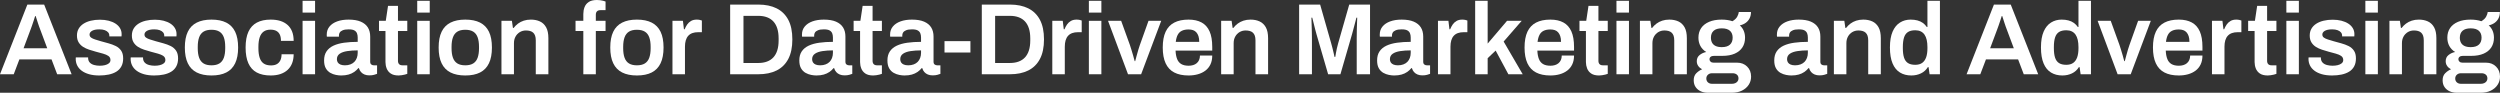 <svg width="620" height="23" viewBox="0 0 620 23" fill="none" xmlns="http://www.w3.org/2000/svg">
<rect x="0" y="0" width="620" height="23" fill="#333333" stroke="none"/>
<path d="M0 18.415L6.785 1.134H10.952L17.762 18.415H14.179L12.782 14.737H4.803L3.405 18.415H0ZM5.845 11.966H11.715L9.961 7.281C9.893 7.113 9.813 6.899 9.72 6.638C9.626 6.378 9.529 6.093 9.427 5.782C9.326 5.471 9.224 5.156 9.123 4.837C9.021 4.518 8.928 4.232 8.843 3.98H8.716C8.614 4.317 8.491 4.703 8.348 5.139C8.203 5.576 8.064 5.987 7.928 6.374C7.792 6.76 7.682 7.062 7.598 7.281L5.845 11.966Z" fill="white"/>
<path d="M24.623 18.718C23.658 18.718 22.81 18.612 22.082 18.403C21.354 18.193 20.744 17.903 20.253 17.533C19.761 17.164 19.392 16.732 19.147 16.236C18.901 15.741 18.779 15.199 18.779 14.611C18.779 14.527 18.783 14.452 18.791 14.384C18.8 14.318 18.804 14.267 18.804 14.233H21.853V14.435C21.87 14.888 22.014 15.254 22.285 15.531C22.556 15.808 22.912 16.006 23.353 16.123C23.793 16.241 24.259 16.299 24.75 16.299C25.191 16.299 25.61 16.253 26.008 16.161C26.406 16.068 26.736 15.917 26.999 15.707C27.262 15.497 27.393 15.225 27.393 14.888C27.393 14.452 27.224 14.116 26.885 13.881C26.546 13.646 26.101 13.452 25.551 13.301C25 13.15 24.411 12.991 23.785 12.823C23.226 12.671 22.667 12.504 22.108 12.319C21.549 12.134 21.044 11.899 20.596 11.614C20.146 11.328 19.783 10.958 19.503 10.505C19.224 10.052 19.084 9.489 19.084 8.817C19.084 8.162 19.227 7.591 19.516 7.104C19.803 6.617 20.202 6.21 20.71 5.882C21.218 5.555 21.819 5.307 22.514 5.139C23.209 4.971 23.962 4.887 24.776 4.887C25.572 4.887 26.296 4.971 26.948 5.139C27.6 5.307 28.168 5.546 28.651 5.857C29.134 6.168 29.506 6.546 29.769 6.991C30.031 7.436 30.163 7.927 30.163 8.465C30.163 8.582 30.159 8.7 30.15 8.817C30.142 8.935 30.137 9.002 30.137 9.019H27.114V8.842C27.114 8.523 27.016 8.25 26.821 8.024C26.626 7.797 26.347 7.617 25.983 7.482C25.618 7.348 25.165 7.28 24.623 7.28C24.217 7.28 23.861 7.314 23.556 7.381C23.251 7.449 23.001 7.541 22.806 7.658C22.612 7.776 22.463 7.91 22.362 8.061C22.26 8.213 22.209 8.381 22.209 8.565C22.209 8.884 22.336 9.136 22.59 9.321C22.844 9.506 23.188 9.665 23.619 9.8C24.052 9.934 24.522 10.077 25.03 10.228C25.64 10.396 26.266 10.568 26.91 10.744C27.554 10.921 28.151 11.143 28.702 11.412C29.252 11.681 29.697 12.059 30.036 12.546C30.375 13.033 30.544 13.679 30.544 14.485C30.544 15.258 30.396 15.917 30.099 16.463C29.803 17.009 29.388 17.445 28.854 17.773C28.321 18.1 27.694 18.34 26.974 18.491C26.254 18.642 25.47 18.718 24.623 18.718Z" fill="white"/>
<path d="M38.243 18.718C37.278 18.718 36.43 18.612 35.702 18.403C34.974 18.193 34.364 17.903 33.873 17.533C33.381 17.164 33.013 16.732 32.767 16.236C32.522 15.741 32.399 15.199 32.399 14.611C32.399 14.527 32.403 14.452 32.411 14.384C32.42 14.318 32.424 14.267 32.424 14.233H35.474V14.435C35.49 14.888 35.634 15.254 35.906 15.531C36.176 15.808 36.532 16.006 36.973 16.123C37.413 16.241 37.879 16.299 38.37 16.299C38.811 16.299 39.23 16.253 39.628 16.161C40.026 16.068 40.356 15.917 40.619 15.707C40.882 15.497 41.013 15.225 41.013 14.888C41.013 14.452 40.844 14.116 40.505 13.881C40.166 13.646 39.721 13.452 39.171 13.301C38.62 13.15 38.031 12.991 37.405 12.823C36.846 12.671 36.287 12.504 35.728 12.319C35.169 12.134 34.664 11.899 34.216 11.614C33.767 11.328 33.402 10.958 33.123 10.505C32.843 10.052 32.704 9.489 32.704 8.817C32.704 8.162 32.847 7.591 33.136 7.104C33.423 6.617 33.822 6.21 34.33 5.882C34.838 5.555 35.439 5.307 36.134 5.139C36.829 4.971 37.583 4.887 38.396 4.887C39.192 4.887 39.916 4.971 40.568 5.139C41.221 5.307 41.788 5.546 42.271 5.857C42.754 6.168 43.126 6.546 43.389 6.991C43.651 7.436 43.783 7.927 43.783 8.465C43.783 8.582 43.779 8.7 43.77 8.817C43.761 8.935 43.758 9.002 43.758 9.019H40.734V8.842C40.734 8.523 40.636 8.25 40.441 8.024C40.246 7.797 39.967 7.617 39.603 7.482C39.239 7.348 38.785 7.28 38.243 7.28C37.837 7.28 37.481 7.314 37.176 7.381C36.871 7.449 36.621 7.541 36.426 7.658C36.231 7.776 36.083 7.91 35.982 8.061C35.88 8.213 35.829 8.381 35.829 8.565C35.829 8.884 35.956 9.136 36.211 9.321C36.465 9.506 36.807 9.665 37.24 9.8C37.672 9.934 38.142 10.077 38.65 10.228C39.26 10.396 39.886 10.568 40.53 10.744C41.174 10.921 41.771 11.143 42.322 11.412C42.872 11.681 43.317 12.059 43.656 12.546C43.995 13.033 44.164 13.679 44.164 14.485C44.164 15.258 44.016 15.917 43.719 16.463C43.423 17.009 43.008 17.445 42.474 17.773C41.941 18.1 41.314 18.34 40.594 18.491C39.873 18.642 39.09 18.718 38.243 18.718Z" fill="white"/>
<path d="M52.448 18.717C50.991 18.717 49.771 18.469 48.788 17.974C47.806 17.479 47.069 16.719 46.578 15.694C46.086 14.67 45.841 13.368 45.841 11.79C45.841 10.194 46.086 8.889 46.578 7.872C47.069 6.856 47.806 6.101 48.788 5.605C49.771 5.11 50.991 4.862 52.448 4.862C53.922 4.862 55.145 5.11 56.12 5.605C57.094 6.101 57.826 6.856 58.318 7.872C58.809 8.889 59.055 10.194 59.055 11.79C59.055 13.368 58.809 14.67 58.318 15.694C57.826 16.719 57.094 17.479 56.12 17.974C55.145 18.469 53.922 18.717 52.448 18.717ZM52.448 16.198C53.261 16.198 53.917 16.043 54.417 15.732C54.917 15.421 55.281 14.951 55.51 14.321C55.739 13.691 55.853 12.907 55.853 11.966V11.613C55.853 10.673 55.739 9.888 55.51 9.258C55.281 8.628 54.917 8.158 54.417 7.847C53.917 7.536 53.261 7.381 52.448 7.381C51.635 7.381 50.978 7.536 50.478 7.847C49.978 8.158 49.614 8.628 49.386 9.258C49.157 9.888 49.043 10.673 49.043 11.613V11.966C49.043 12.907 49.157 13.691 49.386 14.321C49.614 14.951 49.978 15.421 50.478 15.732C50.978 16.043 51.635 16.198 52.448 16.198Z" fill="white"/>
<path d="M67.135 18.717C65.746 18.717 64.59 18.469 63.666 17.974C62.743 17.479 62.053 16.719 61.596 15.694C61.138 14.67 60.909 13.368 60.909 11.79C60.909 10.194 61.142 8.889 61.608 7.872C62.074 6.856 62.768 6.101 63.692 5.605C64.615 5.11 65.763 4.862 67.135 4.862C68.033 4.862 68.829 4.971 69.524 5.189C70.218 5.408 70.815 5.74 71.315 6.184C71.815 6.63 72.192 7.18 72.446 7.834C72.7 8.489 72.827 9.254 72.827 10.127H69.676C69.676 9.506 69.583 8.993 69.397 8.59C69.21 8.187 68.927 7.881 68.545 7.671C68.164 7.461 67.677 7.356 67.084 7.356C66.389 7.356 65.822 7.516 65.382 7.834C64.941 8.154 64.615 8.628 64.403 9.258C64.191 9.888 64.086 10.681 64.086 11.638V11.966C64.086 12.907 64.191 13.696 64.403 14.334C64.615 14.972 64.95 15.447 65.407 15.757C65.865 16.068 66.466 16.223 67.211 16.223C67.787 16.223 68.266 16.119 68.647 15.908C69.028 15.699 69.32 15.384 69.524 14.964C69.727 14.544 69.829 14.04 69.829 13.452H72.827C72.827 14.275 72.7 15.014 72.446 15.669C72.192 16.324 71.819 16.878 71.328 17.332C70.836 17.785 70.239 18.13 69.537 18.365C68.833 18.6 68.033 18.717 67.135 18.717Z" fill="white"/>
<path d="M75.038 3.123V0.201H78.138V3.123H75.038ZM75.038 18.415V5.164H78.138V18.415H75.038Z" fill="white"/>
<path d="M84.592 18.717C84.219 18.717 83.792 18.671 83.309 18.579C82.826 18.486 82.36 18.314 81.912 18.062C81.462 17.81 81.094 17.437 80.806 16.941C80.518 16.446 80.374 15.795 80.374 14.989C80.374 14.082 80.577 13.331 80.984 12.734C81.391 12.138 81.963 11.668 82.699 11.323C83.436 10.979 84.317 10.736 85.342 10.593C86.367 10.45 87.489 10.379 88.709 10.379V9.296C88.709 8.909 88.649 8.565 88.531 8.263C88.412 7.96 88.197 7.721 87.883 7.545C87.57 7.368 87.1 7.28 86.473 7.28C85.846 7.28 85.355 7.356 84.999 7.507C84.643 7.658 84.398 7.843 84.262 8.061C84.126 8.28 84.059 8.506 84.059 8.741V9.094H81.06C81.043 9.01 81.035 8.926 81.035 8.842V8.54C81.035 7.784 81.264 7.129 81.721 6.575C82.178 6.021 82.814 5.597 83.627 5.303C84.44 5.009 85.38 4.862 86.447 4.862C87.667 4.862 88.671 5.03 89.459 5.366C90.246 5.702 90.835 6.18 91.225 6.802C91.614 7.423 91.809 8.179 91.809 9.069V15.316C91.809 15.636 91.902 15.862 92.089 15.997C92.275 16.131 92.478 16.198 92.699 16.198H93.512V18.314C93.342 18.381 93.097 18.461 92.775 18.553C92.453 18.646 92.055 18.692 91.581 18.692C91.14 18.692 90.746 18.62 90.399 18.478C90.051 18.335 89.759 18.13 89.522 17.861C89.285 17.592 89.116 17.273 89.014 16.904H88.862C88.573 17.256 88.23 17.571 87.832 17.848C87.434 18.125 86.969 18.339 86.435 18.491C85.901 18.642 85.287 18.717 84.592 18.717ZM85.533 16.198C86.041 16.198 86.494 16.123 86.892 15.971C87.29 15.82 87.62 15.61 87.883 15.342C88.146 15.073 88.349 14.746 88.493 14.359C88.637 13.973 88.709 13.553 88.709 13.1V12.495C87.777 12.495 86.918 12.554 86.13 12.671C85.342 12.789 84.715 13.007 84.249 13.326C83.783 13.646 83.551 14.099 83.551 14.687C83.551 14.989 83.623 15.254 83.767 15.48C83.91 15.707 84.131 15.883 84.427 16.009C84.724 16.135 85.092 16.198 85.533 16.198Z" fill="white"/>
<path d="M98.848 18.717C98.018 18.717 97.365 18.553 96.891 18.226C96.417 17.898 96.082 17.479 95.888 16.966C95.693 16.454 95.596 15.93 95.596 15.392V7.683H93.995V5.164H95.672L96.231 1.461H98.696V5.164H101.008V7.683H98.696V15.09C98.696 15.442 98.789 15.715 98.975 15.908C99.161 16.102 99.441 16.198 99.814 16.198H101.008V18.314C100.839 18.381 100.631 18.444 100.385 18.503C100.14 18.562 99.881 18.612 99.611 18.654C99.339 18.696 99.085 18.717 98.848 18.717Z" fill="white"/>
<path d="M103.473 3.123V0.201H106.573V3.123H103.473ZM103.473 18.415V5.164H106.573V18.415H103.473Z" fill="white"/>
<path d="M115.391 18.717C113.933 18.717 112.714 18.469 111.731 17.974C110.749 17.479 110.012 16.719 109.521 15.694C109.029 14.67 108.784 13.368 108.784 11.79C108.784 10.194 109.029 8.889 109.521 7.872C110.012 6.856 110.749 6.101 111.731 5.605C112.714 5.11 113.933 4.862 115.391 4.862C116.865 4.862 118.088 5.11 119.062 5.605C120.036 6.101 120.769 6.856 121.261 7.872C121.752 8.889 121.998 10.194 121.998 11.79C121.998 13.368 121.752 14.67 121.261 15.694C120.769 16.719 120.036 17.479 119.062 17.974C118.088 18.469 116.865 18.717 115.391 18.717ZM115.391 16.198C116.204 16.198 116.86 16.043 117.36 15.732C117.859 15.421 118.224 14.951 118.453 14.321C118.681 13.691 118.796 12.907 118.796 11.966V11.613C118.796 10.673 118.681 9.888 118.453 9.258C118.224 8.628 117.859 8.158 117.36 7.847C116.86 7.536 116.204 7.381 115.391 7.381C114.578 7.381 113.921 7.536 113.421 7.847C112.921 8.158 112.557 8.628 112.329 9.258C112.1 9.888 111.986 10.673 111.986 11.613V11.966C111.986 12.907 112.1 13.691 112.329 14.321C112.557 14.951 112.921 15.421 113.421 15.732C113.921 16.043 114.578 16.198 115.391 16.198Z" fill="white"/>
<path d="M124.36 18.415V5.164H126.952L127.207 6.928H127.384C127.689 6.524 128.049 6.168 128.464 5.857C128.879 5.546 129.354 5.303 129.888 5.126C130.421 4.95 131.01 4.862 131.653 4.862C132.5 4.862 133.25 5.013 133.902 5.315C134.554 5.618 135.067 6.105 135.44 6.776C135.812 7.448 135.999 8.347 135.999 9.472V18.415H132.873V10.026C132.873 9.556 132.818 9.166 132.708 8.855C132.598 8.544 132.437 8.292 132.225 8.099C132.013 7.906 131.755 7.768 131.45 7.683C131.145 7.599 130.806 7.557 130.434 7.557C129.875 7.557 129.37 7.692 128.922 7.96C128.473 8.229 128.117 8.599 127.855 9.069C127.592 9.539 127.461 10.085 127.461 10.706V18.415H124.36Z" fill="white"/>
<path d="M144.664 18.415V7.683H142.733V5.164H144.664V3.476C144.664 2.889 144.761 2.33 144.956 1.801C145.151 1.272 145.494 0.84 145.985 0.504C146.476 0.168 147.162 0 148.044 0C148.298 0 148.556 0.017 148.819 0.05C149.081 0.084 149.331 0.13 149.568 0.189C149.805 0.248 150.009 0.311 150.178 0.378V2.519H148.908C148.535 2.519 148.251 2.616 148.056 2.809C147.861 3.002 147.764 3.284 147.764 3.653V5.164H150.178V7.683H147.764V18.415H144.664Z" fill="white"/>
<path d="M157.954 18.717C156.496 18.717 155.277 18.469 154.294 17.974C153.312 17.479 152.575 16.719 152.084 15.694C151.592 14.67 151.347 13.368 151.347 11.79C151.347 10.194 151.592 8.889 152.084 7.872C152.575 6.856 153.312 6.101 154.294 5.605C155.277 5.11 156.496 4.862 157.954 4.862C159.428 4.862 160.651 5.11 161.625 5.605C162.599 6.101 163.332 6.856 163.824 7.872C164.315 8.889 164.561 10.194 164.561 11.79C164.561 13.368 164.315 14.67 163.824 15.694C163.332 16.719 162.599 17.479 161.625 17.974C160.651 18.469 159.428 18.717 157.954 18.717ZM157.954 16.198C158.767 16.198 159.423 16.043 159.923 15.732C160.422 15.421 160.787 14.951 161.016 14.321C161.244 13.691 161.359 12.907 161.359 11.966V11.613C161.359 10.673 161.244 9.888 161.016 9.258C160.787 8.628 160.422 8.158 159.923 7.847C159.423 7.536 158.767 7.381 157.954 7.381C157.141 7.381 156.484 7.536 155.984 7.847C155.484 8.158 155.12 8.628 154.892 9.258C154.663 9.888 154.549 10.673 154.549 11.613V11.966C154.549 12.907 154.663 13.691 154.892 14.321C155.12 14.951 155.484 15.421 155.984 15.732C156.484 16.043 157.141 16.198 157.954 16.198Z" fill="white"/>
<path d="M166.771 18.415V5.164H169.363L169.617 7.255H169.795C169.964 6.835 170.172 6.445 170.418 6.084C170.663 5.723 170.981 5.429 171.371 5.202C171.76 4.975 172.234 4.862 172.794 4.862C173.064 4.862 173.314 4.887 173.543 4.937C173.772 4.988 173.945 5.038 174.064 5.089V7.986H173.124C172.599 7.986 172.133 8.057 171.726 8.2C171.32 8.343 170.977 8.565 170.697 8.867C170.418 9.17 170.21 9.547 170.075 10.001C169.939 10.454 169.871 10.983 169.871 11.588V18.415H166.771Z" fill="white"/>
<path d="M181.078 18.415V1.134H188.066C189.827 1.134 191.335 1.445 192.589 2.066C193.842 2.687 194.808 3.632 195.486 4.9C196.163 6.168 196.502 7.793 196.502 9.775C196.502 11.739 196.163 13.36 195.486 14.637C194.808 15.913 193.842 16.862 192.589 17.483C191.335 18.105 189.827 18.415 188.066 18.415H181.078ZM184.381 15.619H188.066C188.879 15.619 189.599 15.502 190.225 15.266C190.852 15.031 191.377 14.683 191.801 14.221C192.224 13.759 192.546 13.18 192.767 12.483C192.987 11.786 193.097 10.976 193.097 10.052V9.523C193.097 8.582 192.987 7.763 192.767 7.066C192.546 6.37 192.224 5.79 191.801 5.328C191.377 4.867 190.852 4.518 190.225 4.283C189.599 4.048 188.879 3.93 188.066 3.93H184.381V15.619Z" fill="white"/>
<path d="M202.448 18.717C202.075 18.717 201.648 18.671 201.165 18.579C200.682 18.486 200.216 18.314 199.767 18.062C199.318 17.81 198.95 17.437 198.662 16.941C198.374 16.446 198.23 15.795 198.23 14.989C198.23 14.082 198.433 13.331 198.84 12.734C199.246 12.138 199.818 11.668 200.555 11.323C201.292 10.979 202.173 10.736 203.198 10.593C204.223 10.45 205.345 10.379 206.565 10.379V9.296C206.565 8.909 206.505 8.565 206.387 8.263C206.268 7.96 206.052 7.721 205.739 7.545C205.425 7.368 204.955 7.28 204.329 7.28C203.702 7.28 203.21 7.356 202.855 7.507C202.499 7.658 202.253 7.843 202.118 8.061C201.982 8.28 201.915 8.506 201.915 8.741V9.094H198.916C198.899 9.01 198.89 8.926 198.89 8.842V8.54C198.89 7.784 199.119 7.129 199.577 6.575C200.034 6.021 200.669 5.597 201.482 5.303C202.296 5.009 203.236 4.862 204.303 4.862C205.523 4.862 206.527 5.03 207.314 5.366C208.102 5.702 208.69 6.18 209.08 6.802C209.47 7.423 209.665 8.179 209.665 9.069V15.316C209.665 15.636 209.758 15.862 209.944 15.997C210.13 16.131 210.334 16.198 210.554 16.198H211.367V18.314C211.198 18.381 210.952 18.461 210.631 18.553C210.308 18.646 209.91 18.692 209.436 18.692C208.995 18.692 208.601 18.62 208.255 18.478C207.907 18.335 207.615 18.13 207.378 17.861C207.14 17.592 206.971 17.273 206.87 16.904H206.717C206.429 17.256 206.086 17.571 205.688 17.848C205.29 18.125 204.824 18.339 204.291 18.491C203.757 18.642 203.143 18.717 202.448 18.717ZM203.388 16.198C203.897 16.198 204.349 16.123 204.748 15.971C205.146 15.82 205.476 15.61 205.739 15.342C206.001 15.073 206.205 14.746 206.349 14.359C206.492 13.973 206.565 13.553 206.565 13.1V12.495C205.633 12.495 204.773 12.554 203.986 12.671C203.198 12.789 202.571 13.007 202.105 13.326C201.639 13.646 201.406 14.099 201.406 14.687C201.406 14.989 201.478 15.254 201.622 15.48C201.766 15.707 201.986 15.883 202.283 16.009C202.579 16.135 202.948 16.198 203.388 16.198Z" fill="white"/>
<path d="M216.551 18.717C215.721 18.717 215.069 18.553 214.595 18.226C214.12 17.898 213.785 17.479 213.591 16.966C213.396 16.454 213.299 15.93 213.299 15.392V7.683H211.698V5.164H213.375L213.934 1.461H216.399V5.164H218.711V7.683H216.399V15.09C216.399 15.442 216.492 15.715 216.678 15.908C216.865 16.102 217.144 16.198 217.517 16.198H218.711V18.314C218.542 18.381 218.334 18.444 218.089 18.503C217.843 18.562 217.584 18.612 217.314 18.654C217.042 18.696 216.788 18.717 216.551 18.717Z" fill="white"/>
<path d="M224.302 18.717C223.929 18.717 223.501 18.671 223.018 18.579C222.535 18.486 222.069 18.314 221.621 18.062C221.172 17.81 220.803 17.437 220.515 16.941C220.227 16.446 220.083 15.795 220.083 14.989C220.083 14.082 220.287 13.331 220.693 12.734C221.1 12.138 221.672 11.668 222.408 11.323C223.145 10.979 224.026 10.736 225.051 10.593C226.076 10.45 227.198 10.379 228.418 10.379V9.296C228.418 8.909 228.359 8.565 228.24 8.263C228.122 7.96 227.906 7.721 227.592 7.545C227.278 7.368 226.809 7.28 226.182 7.28C225.555 7.28 225.064 7.356 224.708 7.507C224.352 7.658 224.107 7.843 223.971 8.061C223.835 8.28 223.768 8.506 223.768 8.741V9.094H220.769C220.752 9.01 220.744 8.926 220.744 8.842V8.54C220.744 7.784 220.973 7.129 221.43 6.575C221.887 6.021 222.523 5.597 223.336 5.303C224.149 5.009 225.089 4.862 226.156 4.862C227.376 4.862 228.38 5.03 229.168 5.366C229.956 5.702 230.544 6.18 230.934 6.802C231.323 7.423 231.518 8.179 231.518 9.069V15.316C231.518 15.636 231.611 15.862 231.798 15.997C231.984 16.131 232.187 16.198 232.408 16.198H233.221V18.314C233.051 18.381 232.806 18.461 232.484 18.553C232.162 18.646 231.764 18.692 231.29 18.692C230.849 18.692 230.455 18.62 230.108 18.478C229.761 18.335 229.468 18.13 229.231 17.861C228.994 17.592 228.825 17.273 228.723 16.904H228.571C228.282 17.256 227.939 17.571 227.541 17.848C227.143 18.125 226.677 18.339 226.144 18.491C225.61 18.642 224.996 18.717 224.302 18.717ZM225.242 16.198C225.75 16.198 226.203 16.123 226.601 15.971C226.999 15.82 227.33 15.61 227.592 15.342C227.855 15.073 228.058 14.746 228.202 14.359C228.346 13.973 228.418 13.553 228.418 13.1V12.495C227.486 12.495 226.627 12.554 225.839 12.671C225.051 12.789 224.424 13.007 223.959 13.326C223.492 13.646 223.26 14.099 223.26 14.687C223.26 14.989 223.332 15.254 223.476 15.48C223.619 15.707 223.84 15.883 224.136 16.009C224.433 16.135 224.801 16.198 225.242 16.198Z" fill="white"/>
<path d="M234.237 13.024V10.203H240.666V13.024H234.237Z" fill="white"/>
<path d="M243.487 18.415V1.134H250.475C252.236 1.134 253.744 1.445 254.998 2.066C256.251 2.687 257.217 3.632 257.895 4.9C258.572 6.168 258.911 7.793 258.911 9.775C258.911 11.739 258.572 13.36 257.895 14.637C257.217 15.913 256.251 16.862 254.998 17.483C253.744 18.105 252.236 18.415 250.475 18.415H243.487ZM246.79 15.619H250.475C251.288 15.619 252.008 15.502 252.635 15.266C253.261 15.031 253.787 14.683 254.21 14.221C254.634 13.759 254.955 13.18 255.176 12.483C255.396 11.786 255.506 10.976 255.506 10.052V9.523C255.506 8.582 255.396 7.763 255.176 7.066C254.955 6.37 254.634 5.79 254.21 5.328C253.787 4.867 253.261 4.518 252.635 4.283C252.008 4.048 251.288 3.93 250.475 3.93H246.79V15.619Z" fill="white"/>
<path d="M260.97 18.415V5.164H263.561L263.816 7.255H263.993C264.162 6.835 264.37 6.445 264.616 6.084C264.861 5.723 265.179 5.429 265.569 5.202C265.958 4.975 266.433 4.862 266.992 4.862C267.263 4.862 267.513 4.887 267.741 4.937C267.97 4.988 268.144 5.038 268.263 5.089V7.986H267.322C266.797 7.986 266.331 8.057 265.925 8.2C265.518 8.343 265.175 8.565 264.896 8.867C264.616 9.17 264.408 9.547 264.273 10.001C264.137 10.454 264.07 10.983 264.07 11.588V18.415H260.97Z" fill="white"/>
<path d="M270.041 3.123V0.201H273.141V3.123H270.041ZM270.041 18.415V5.164H273.141V18.415H270.041Z" fill="white"/>
<path d="M279.748 18.415L274.793 5.164H278.046L280.206 11.134C280.307 11.42 280.43 11.802 280.574 12.281C280.718 12.759 280.866 13.255 281.019 13.767C281.171 14.28 281.298 14.746 281.4 15.165H281.527C281.629 14.779 281.747 14.334 281.883 13.83C282.018 13.326 282.158 12.831 282.302 12.344C282.446 11.857 282.577 11.454 282.696 11.134L284.83 5.164H287.982L283.001 18.415H279.748Z" fill="white"/>
<path d="M294.766 18.717C293.343 18.717 292.157 18.469 291.208 17.974C290.259 17.479 289.548 16.719 289.074 15.694C288.599 14.67 288.362 13.368 288.362 11.79C288.362 10.194 288.599 8.889 289.074 7.872C289.548 6.856 290.259 6.101 291.208 5.605C292.157 5.11 293.343 4.862 294.766 4.862C296.053 4.862 297.133 5.101 298.006 5.58C298.878 6.058 299.535 6.793 299.975 7.784C300.416 8.775 300.636 10.06 300.636 11.638V12.545H291.539C291.573 13.368 291.7 14.061 291.92 14.624C292.14 15.187 292.483 15.606 292.949 15.883C293.415 16.16 294.029 16.299 294.791 16.299C295.181 16.299 295.545 16.248 295.884 16.148C296.223 16.047 296.519 15.892 296.774 15.682C297.028 15.472 297.227 15.207 297.371 14.888C297.514 14.569 297.587 14.2 297.587 13.78H300.636C300.636 14.62 300.488 15.35 300.191 15.971C299.895 16.593 299.48 17.105 298.946 17.508C298.412 17.911 297.79 18.213 297.078 18.415C296.367 18.616 295.596 18.717 294.766 18.717ZM291.59 10.379H297.409C297.409 9.825 297.345 9.355 297.218 8.968C297.091 8.582 296.913 8.263 296.685 8.011C296.456 7.759 296.18 7.579 295.859 7.469C295.537 7.36 295.173 7.305 294.766 7.305C294.105 7.305 293.55 7.415 293.102 7.633C292.652 7.851 292.31 8.187 292.072 8.641C291.835 9.094 291.674 9.673 291.59 10.379Z" fill="white"/>
<path d="M302.846 18.415V5.164H305.438L305.692 6.928H305.87C306.175 6.524 306.535 6.168 306.95 5.857C307.365 5.546 307.84 5.303 308.373 5.126C308.907 4.95 309.495 4.862 310.139 4.862C310.986 4.862 311.736 5.013 312.388 5.315C313.04 5.618 313.553 6.105 313.926 6.776C314.298 7.448 314.485 8.347 314.485 9.472V18.415H311.359V10.026C311.359 9.556 311.304 9.166 311.194 8.855C311.084 8.544 310.923 8.292 310.711 8.099C310.499 7.906 310.241 7.768 309.936 7.683C309.631 7.599 309.292 7.557 308.92 7.557C308.361 7.557 307.856 7.692 307.408 7.96C306.959 8.229 306.603 8.599 306.34 9.069C306.078 9.539 305.947 10.085 305.947 10.706V18.415H302.846Z" fill="white"/>
<path d="M322.184 18.415V1.134H327.394L330.138 10.757C330.24 11.093 330.341 11.471 330.443 11.891C330.545 12.311 330.642 12.714 330.735 13.1C330.828 13.486 330.9 13.822 330.951 14.107H331.154C331.188 13.856 331.239 13.545 331.307 13.175C331.374 12.806 331.455 12.407 331.548 11.979C331.641 11.551 331.747 11.135 331.866 10.732L334.61 1.134H339.769V18.415H336.465V9.674C336.465 8.901 336.474 8.129 336.491 7.356C336.507 6.584 336.529 5.92 336.554 5.366C336.58 4.812 336.592 4.484 336.592 4.383H336.389C336.355 4.535 336.27 4.862 336.135 5.366C335.999 5.87 335.855 6.416 335.703 7.003C335.55 7.592 335.415 8.095 335.296 8.515L332.425 18.415H329.376L326.504 8.54C326.403 8.187 326.288 7.763 326.161 7.268C326.034 6.773 325.907 6.265 325.78 5.744C325.653 5.223 325.539 4.77 325.437 4.383H325.234C325.25 4.837 325.267 5.379 325.284 6.008C325.301 6.638 325.318 7.277 325.335 7.923C325.352 8.57 325.361 9.153 325.361 9.674V18.415H322.184Z" fill="white"/>
<path d="M345.74 18.717C345.367 18.717 344.94 18.671 344.457 18.579C343.974 18.486 343.508 18.314 343.059 18.062C342.61 17.81 342.242 17.437 341.954 16.941C341.666 16.446 341.522 15.795 341.522 14.989C341.522 14.082 341.725 13.331 342.132 12.734C342.538 12.138 343.11 11.668 343.847 11.323C344.584 10.979 345.465 10.736 346.49 10.593C347.515 10.45 348.637 10.379 349.857 10.379V9.296C349.857 8.909 349.797 8.565 349.679 8.263C349.56 7.96 349.344 7.721 349.031 7.545C348.717 7.368 348.247 7.28 347.621 7.28C346.994 7.28 346.503 7.356 346.147 7.507C345.791 7.658 345.545 7.843 345.41 8.061C345.274 8.28 345.207 8.506 345.207 8.741V9.094H342.208C342.191 9.01 342.183 8.926 342.183 8.842V8.54C342.183 7.784 342.411 7.129 342.869 6.575C343.326 6.021 343.961 5.597 344.775 5.303C345.588 5.009 346.528 4.862 347.595 4.862C348.815 4.862 349.819 5.03 350.606 5.366C351.394 5.702 351.983 6.18 352.373 6.802C352.762 7.423 352.957 8.179 352.957 9.069V15.316C352.957 15.636 353.05 15.862 353.236 15.997C353.423 16.131 353.626 16.198 353.846 16.198H354.659V18.314C354.49 18.381 354.244 18.461 353.923 18.553C353.601 18.646 353.202 18.692 352.728 18.692C352.288 18.692 351.894 18.62 351.547 18.478C351.199 18.335 350.907 18.13 350.67 17.861C350.432 17.592 350.263 17.273 350.162 16.904H350.009C349.721 17.256 349.378 17.571 348.98 17.848C348.582 18.125 348.116 18.339 347.582 18.491C347.049 18.642 346.435 18.717 345.74 18.717ZM346.68 16.198C347.189 16.198 347.642 16.123 348.04 15.971C348.438 15.82 348.768 15.61 349.031 15.342C349.293 15.073 349.497 14.746 349.641 14.359C349.785 13.973 349.857 13.553 349.857 13.1V12.495C348.925 12.495 348.065 12.554 347.278 12.671C346.49 12.789 345.863 13.007 345.397 13.326C344.931 13.646 344.698 14.099 344.698 14.687C344.698 14.989 344.77 15.254 344.914 15.48C345.058 15.707 345.279 15.883 345.575 16.009C345.871 16.135 346.24 16.198 346.68 16.198Z" fill="white"/>
<path d="M356.616 18.415V5.164H359.208L359.462 7.255H359.64C359.809 6.835 360.017 6.445 360.263 6.084C360.508 5.723 360.826 5.429 361.216 5.202C361.605 4.975 362.08 4.862 362.639 4.862C362.909 4.862 363.16 4.887 363.388 4.937C363.617 4.988 363.79 5.038 363.909 5.089V7.986H362.969C362.444 7.986 361.978 8.057 361.571 8.2C361.165 8.343 360.822 8.565 360.542 8.867C360.263 9.17 360.055 9.547 359.92 10.001C359.784 10.454 359.716 10.983 359.716 11.588V18.415H356.616Z" fill="white"/>
<path d="M365.84 18.415V0.201H368.94V10.807L373.743 5.164H377.377L372.905 10.303L377.631 18.415H374.074L370.922 12.545L368.94 14.434V18.415H365.84Z" fill="white"/>
<path d="M384.492 18.717C383.069 18.717 381.883 18.469 380.935 17.974C379.986 17.479 379.274 16.719 378.8 15.694C378.326 14.67 378.089 13.368 378.089 11.79C378.089 10.194 378.326 8.889 378.8 7.872C379.274 6.856 379.986 6.101 380.935 5.605C381.883 5.11 383.069 4.862 384.492 4.862C385.779 4.862 386.859 5.101 387.732 5.58C388.604 6.058 389.261 6.793 389.701 7.784C390.142 8.775 390.362 10.06 390.362 11.638V12.545H381.265C381.299 13.368 381.426 14.061 381.646 14.624C381.866 15.187 382.209 15.606 382.675 15.883C383.141 16.16 383.755 16.299 384.517 16.299C384.907 16.299 385.271 16.248 385.61 16.148C385.949 16.047 386.246 15.892 386.5 15.682C386.754 15.472 386.953 15.207 387.097 14.888C387.24 14.569 387.313 14.2 387.313 13.78H390.362C390.362 14.62 390.214 15.35 389.917 15.971C389.621 16.593 389.206 17.105 388.672 17.508C388.139 17.911 387.516 18.213 386.804 18.415C386.093 18.616 385.322 18.717 384.492 18.717ZM381.316 10.379H387.135C387.135 9.825 387.071 9.355 386.944 8.968C386.817 8.582 386.639 8.263 386.411 8.011C386.182 7.759 385.906 7.579 385.585 7.469C385.263 7.36 384.899 7.305 384.492 7.305C383.831 7.305 383.276 7.415 382.828 7.633C382.379 7.851 382.036 8.187 381.799 8.641C381.561 9.094 381.4 9.673 381.316 10.379Z" fill="white"/>
<path d="M396.562 18.717C395.732 18.717 395.079 18.553 394.605 18.226C394.131 17.898 393.796 17.479 393.602 16.966C393.407 16.454 393.309 15.93 393.309 15.392V7.683H391.708V5.164H393.386L393.945 1.461H396.41V5.164H398.722V7.683H396.41V15.09C396.41 15.442 396.502 15.715 396.689 15.908C396.875 16.102 397.155 16.198 397.528 16.198H398.722V18.314C398.552 18.381 398.345 18.444 398.099 18.503C397.853 18.562 397.595 18.612 397.324 18.654C397.053 18.696 396.799 18.717 396.562 18.717Z" fill="white"/>
<path d="M400.882 3.123V0.201H403.982V3.123H400.882ZM400.882 18.415V5.164H403.982V18.415H400.882Z" fill="white"/>
<path d="M406.701 18.415V5.164H409.293L409.547 6.928H409.725C410.03 6.524 410.39 6.168 410.805 5.857C411.22 5.546 411.694 5.303 412.228 5.126C412.761 4.95 413.35 4.862 413.994 4.862C414.841 4.862 415.59 5.013 416.243 5.315C416.895 5.618 417.407 6.105 417.78 6.776C418.153 7.448 418.339 8.347 418.339 9.472V18.415H415.214V10.026C415.214 9.556 415.159 9.166 415.049 8.855C414.938 8.544 414.777 8.292 414.566 8.099C414.354 7.906 414.096 7.768 413.791 7.683C413.486 7.599 413.147 7.557 412.774 7.557C412.215 7.557 411.711 7.692 411.262 7.96C410.813 8.229 410.457 8.599 410.195 9.069C409.932 9.539 409.801 10.085 409.801 10.706V18.415H406.701Z" fill="white"/>
<path d="M423.472 23C422.879 23 422.32 22.882 421.795 22.647C421.27 22.412 420.846 22.064 420.525 21.602C420.203 21.14 420.042 20.573 420.042 19.901C420.042 19.162 420.258 18.579 420.69 18.151C421.122 17.722 421.6 17.399 422.125 17.181C421.736 16.979 421.418 16.711 421.173 16.375C420.927 16.039 420.804 15.636 420.804 15.165C420.804 14.527 421.041 14.019 421.515 13.641C421.99 13.264 422.532 13.016 423.142 12.898C422.515 12.512 422.037 12.017 421.706 11.412C421.376 10.807 421.211 10.119 421.211 9.346C421.211 8.423 421.435 7.629 421.884 6.966C422.333 6.302 422.99 5.786 423.853 5.416C424.717 5.047 425.759 4.862 426.979 4.862C427.47 4.862 427.945 4.896 428.402 4.963C428.86 5.03 429.274 5.131 429.647 5.265C430.24 4.912 430.647 4.514 430.867 4.068C431.087 3.624 431.206 3.258 431.223 2.973H434.247C434.247 3.561 434.132 4.081 433.904 4.535C433.675 4.988 433.357 5.362 432.951 5.656C432.544 5.95 432.053 6.164 431.477 6.298C431.9 6.668 432.222 7.113 432.442 7.633C432.662 8.154 432.773 8.725 432.773 9.346C432.773 10.27 432.557 11.068 432.125 11.739C431.693 12.411 431.058 12.932 430.219 13.301C429.38 13.671 428.351 13.855 427.131 13.855H425.073C424.717 13.855 424.442 13.931 424.247 14.082C424.052 14.233 423.955 14.444 423.955 14.712C423.955 14.931 424.044 15.124 424.222 15.291C424.4 15.459 424.65 15.543 424.972 15.543H430.816C431.816 15.543 432.641 15.867 433.294 16.513C433.946 17.16 434.272 17.987 434.272 18.995C434.272 19.75 434.073 20.43 433.675 21.035C433.277 21.64 432.722 22.118 432.01 22.471C431.299 22.824 430.469 23 429.52 23H423.472ZM424.59 20.783H429.495C429.816 20.783 430.1 20.729 430.346 20.619C430.592 20.51 430.786 20.355 430.931 20.154C431.074 19.952 431.146 19.725 431.146 19.473C431.146 19.036 431.007 18.709 430.727 18.491C430.448 18.273 430.104 18.163 429.698 18.163H424.59C424.184 18.163 423.845 18.285 423.574 18.529C423.303 18.772 423.167 19.087 423.167 19.473C423.167 19.859 423.299 20.174 423.561 20.418C423.824 20.661 424.167 20.783 424.59 20.783ZM427.004 11.689C427.902 11.689 428.576 11.484 429.025 11.072C429.473 10.661 429.698 10.085 429.698 9.346C429.698 8.607 429.473 8.036 429.025 7.633C428.576 7.23 427.902 7.029 427.004 7.029C426.106 7.029 425.433 7.23 424.984 7.633C424.535 8.036 424.311 8.607 424.311 9.346C424.311 9.833 424.408 10.253 424.603 10.606C424.798 10.958 425.094 11.227 425.492 11.412C425.89 11.597 426.395 11.689 427.004 11.689Z" fill="white"/>
<path d="M444.233 18.717C443.86 18.717 443.432 18.671 442.95 18.579C442.467 18.486 442.001 18.314 441.552 18.062C441.103 17.81 440.734 17.437 440.446 16.941C440.158 16.446 440.014 15.795 440.014 14.989C440.014 14.082 440.218 13.331 440.624 12.734C441.031 12.138 441.603 11.668 442.34 11.323C443.077 10.979 443.957 10.736 444.982 10.593C446.007 10.45 447.13 10.379 448.349 10.379V9.296C448.349 8.909 448.29 8.565 448.172 8.263C448.053 7.96 447.837 7.721 447.524 7.545C447.21 7.368 446.74 7.28 446.113 7.28C445.486 7.28 444.995 7.356 444.639 7.507C444.284 7.658 444.038 7.843 443.902 8.061C443.766 8.28 443.699 8.506 443.699 8.741V9.094H440.701C440.683 9.01 440.675 8.926 440.675 8.842V8.54C440.675 7.784 440.904 7.129 441.361 6.575C441.819 6.021 442.454 5.597 443.267 5.303C444.08 5.009 445.02 4.862 446.088 4.862C447.307 4.862 448.311 5.03 449.099 5.366C449.887 5.702 450.475 6.18 450.865 6.802C451.255 7.423 451.45 8.179 451.45 9.069V15.316C451.45 15.636 451.542 15.862 451.729 15.997C451.915 16.131 452.118 16.198 452.339 16.198H453.152V18.314C452.983 18.381 452.737 18.461 452.415 18.553C452.093 18.646 451.695 18.692 451.221 18.692C450.78 18.692 450.386 18.62 450.039 18.478C449.692 18.335 449.4 18.13 449.163 17.861C448.925 17.592 448.756 17.273 448.654 16.904H448.502C448.214 17.256 447.87 17.571 447.473 17.848C447.075 18.125 446.609 18.339 446.075 18.491C445.542 18.642 444.927 18.717 444.233 18.717ZM445.173 16.198C445.681 16.198 446.134 16.123 446.532 15.971C446.93 15.82 447.261 15.61 447.524 15.342C447.786 15.073 447.989 14.746 448.133 14.359C448.277 13.973 448.349 13.553 448.349 13.1V12.495C447.417 12.495 446.558 12.554 445.77 12.671C444.982 12.789 444.356 13.007 443.89 13.326C443.424 13.646 443.191 14.099 443.191 14.687C443.191 14.989 443.263 15.254 443.407 15.48C443.551 15.707 443.771 15.883 444.067 16.009C444.364 16.135 444.732 16.198 445.173 16.198Z" fill="white"/>
<path d="M454.804 18.415V5.164H457.396L457.65 6.928H457.828C458.133 6.524 458.493 6.168 458.908 5.857C459.323 5.546 459.797 5.303 460.331 5.126C460.864 4.95 461.453 4.862 462.097 4.862C462.944 4.862 463.693 5.013 464.346 5.315C464.998 5.618 465.51 6.105 465.883 6.776C466.255 7.448 466.442 8.347 466.442 9.472V18.415H463.316V10.026C463.316 9.556 463.261 9.166 463.151 8.855C463.041 8.544 462.88 8.292 462.668 8.099C462.457 7.906 462.198 7.768 461.893 7.683C461.589 7.599 461.25 7.557 460.877 7.557C460.318 7.557 459.814 7.692 459.365 7.96C458.916 8.229 458.56 8.599 458.298 9.069C458.035 9.539 457.904 10.085 457.904 10.706V18.415H454.804Z" fill="white"/>
<path d="M474.015 18.717C472.93 18.717 471.99 18.473 471.194 17.986C470.398 17.5 469.784 16.744 469.352 15.719C468.92 14.695 468.704 13.376 468.704 11.764C468.704 10.169 468.923 8.863 469.364 7.847C469.805 6.831 470.414 6.08 471.194 5.592C471.973 5.105 472.854 4.862 473.837 4.862C474.446 4.862 475.006 4.929 475.514 5.063C476.022 5.198 476.471 5.403 476.861 5.68C477.25 5.957 477.581 6.298 477.851 6.701H478.004V0.201H481.104V18.415H478.538L478.284 16.651H478.106C477.682 17.34 477.11 17.857 476.39 18.201C475.67 18.545 474.878 18.717 474.015 18.717ZM474.98 16.072C475.692 16.072 476.267 15.913 476.708 15.593C477.148 15.274 477.474 14.812 477.686 14.208C477.898 13.603 478.004 12.864 478.004 11.991V11.663C478.004 11.008 477.944 10.421 477.826 9.9C477.707 9.38 477.525 8.943 477.28 8.59C477.034 8.237 476.721 7.969 476.34 7.784C475.959 7.599 475.505 7.507 474.98 7.507C474.218 7.507 473.612 7.654 473.163 7.948C472.714 8.242 472.392 8.695 472.198 9.308C472.003 9.921 471.906 10.698 471.906 11.638V11.991C471.906 12.915 472.003 13.679 472.198 14.283C472.392 14.888 472.714 15.337 473.163 15.631C473.612 15.925 474.218 16.072 474.98 16.072Z" fill="white"/>
<path d="M487.711 18.415L494.496 1.134H498.663L505.473 18.415H501.891L500.493 14.737H492.514L491.116 18.415H487.711ZM493.556 11.966H499.425L497.672 7.281C497.604 7.113 497.524 6.899 497.431 6.638C497.338 6.378 497.24 6.093 497.139 5.782C497.037 5.471 496.935 5.156 496.834 4.837C496.732 4.518 496.639 4.232 496.554 3.98H496.427C496.325 4.317 496.202 4.703 496.059 5.139C495.914 5.576 495.775 5.987 495.639 6.374C495.503 6.76 495.394 7.062 495.309 7.281L493.556 11.966Z" fill="white"/>
<path d="M511.47 18.717C510.386 18.717 509.446 18.473 508.65 17.986C507.853 17.5 507.239 16.744 506.807 15.719C506.375 14.695 506.159 13.376 506.159 11.764C506.159 10.169 506.379 8.863 506.82 7.847C507.26 6.831 507.87 6.08 508.65 5.592C509.429 5.105 510.31 4.862 511.293 4.862C511.902 4.862 512.461 4.929 512.97 5.063C513.478 5.198 513.926 5.403 514.316 5.68C514.706 5.957 515.036 6.298 515.307 6.701H515.46V0.201H518.56V18.415H515.994L515.739 16.651H515.561C515.138 17.34 514.566 17.857 513.846 18.201C513.126 18.545 512.334 18.717 511.47 18.717ZM512.436 16.072C513.147 16.072 513.723 15.913 514.164 15.593C514.604 15.274 514.93 14.812 515.142 14.208C515.354 13.603 515.46 12.864 515.46 11.991V11.663C515.46 11.008 515.4 10.421 515.282 9.9C515.163 9.38 514.981 8.943 514.736 8.59C514.49 8.237 514.177 7.969 513.795 7.784C513.414 7.599 512.961 7.507 512.436 7.507C511.674 7.507 511.068 7.654 510.619 7.948C510.17 8.242 509.848 8.695 509.653 9.308C509.458 9.921 509.361 10.698 509.361 11.638V11.991C509.361 12.915 509.458 13.679 509.653 14.283C509.848 14.888 510.17 15.337 510.619 15.631C511.068 15.925 511.674 16.072 512.436 16.072Z" fill="white"/>
<path d="M525.167 18.415L520.212 5.164H523.464L525.624 11.134C525.726 11.42 525.848 11.802 525.993 12.281C526.136 12.759 526.285 13.255 526.437 13.767C526.59 14.28 526.717 14.746 526.819 15.165H526.946C527.047 14.779 527.166 14.334 527.301 13.83C527.437 13.326 527.576 12.831 527.72 12.344C527.864 11.857 527.996 11.454 528.114 11.134L530.249 5.164H533.4L528.419 18.415H525.167Z" fill="white"/>
<path d="M540.337 18.717C538.914 18.717 537.728 18.469 536.779 17.974C535.83 17.479 535.119 16.719 534.645 15.694C534.17 14.67 533.933 13.368 533.933 11.79C533.933 10.194 534.17 8.889 534.645 7.872C535.119 6.856 535.83 6.101 536.779 5.605C537.728 5.11 538.914 4.862 540.337 4.862C541.624 4.862 542.704 5.101 543.577 5.58C544.449 6.058 545.106 6.793 545.546 7.784C545.987 8.775 546.207 10.06 546.207 11.638V12.545H537.11C537.143 13.368 537.27 14.061 537.491 14.624C537.711 15.187 538.054 15.606 538.52 15.883C538.986 16.16 539.6 16.299 540.362 16.299C540.752 16.299 541.116 16.248 541.455 16.148C541.794 16.047 542.09 15.892 542.344 15.682C542.599 15.472 542.798 15.207 542.942 14.888C543.085 14.569 543.158 14.2 543.158 13.78H546.207C546.207 14.62 546.058 15.35 545.762 15.971C545.466 16.593 545.051 17.105 544.517 17.508C543.984 17.911 543.361 18.213 542.649 18.415C541.938 18.616 541.167 18.717 540.337 18.717ZM537.161 10.379H542.98C542.98 9.825 542.916 9.355 542.789 8.968C542.662 8.582 542.484 8.263 542.255 8.011C542.027 7.759 541.751 7.579 541.43 7.469C541.108 7.36 540.744 7.305 540.337 7.305C539.676 7.305 539.121 7.415 538.673 7.633C538.224 7.851 537.88 8.187 537.643 8.641C537.406 9.094 537.245 9.673 537.161 10.379Z" fill="white"/>
<path d="M548.57 18.415V5.164H551.162L551.416 7.255H551.594C551.763 6.835 551.971 6.445 552.216 6.084C552.462 5.723 552.78 5.429 553.169 5.202C553.559 4.975 554.033 4.862 554.592 4.862C554.863 4.862 555.113 4.887 555.342 4.937C555.571 4.988 555.744 5.038 555.863 5.089V7.986H554.923C554.397 7.986 553.932 8.057 553.525 8.2C553.119 8.343 552.775 8.565 552.496 8.867C552.216 9.17 552.009 9.547 551.873 10.001C551.738 10.454 551.67 10.983 551.67 11.588V18.415H548.57Z" fill="white"/>
<path d="M562.394 18.717C561.563 18.717 560.911 18.553 560.437 18.226C559.963 17.898 559.628 17.479 559.433 16.966C559.238 16.454 559.141 15.93 559.141 15.392V7.683H557.54V5.164H559.217L559.776 1.461H562.241V5.164H564.553V7.683H562.241V15.09C562.241 15.442 562.334 15.715 562.521 15.908C562.707 16.102 562.986 16.198 563.359 16.198H564.553V18.314C564.384 18.381 564.176 18.444 563.931 18.503C563.685 18.562 563.427 18.612 563.156 18.654C562.885 18.696 562.631 18.717 562.394 18.717Z" fill="white"/>
<path d="M567.018 3.123V0.201H570.118V3.123H567.018ZM567.018 18.415V5.164H570.118V18.415H567.018Z" fill="white"/>
<path d="M578.352 18.718C577.386 18.718 576.539 18.612 575.811 18.403C575.082 18.193 574.472 17.903 573.981 17.533C573.489 17.164 573.121 16.732 572.876 16.236C572.63 15.741 572.507 15.199 572.507 14.611C572.507 14.527 572.511 14.452 572.52 14.384C572.528 14.318 572.533 14.267 572.533 14.233H575.582V14.435C575.599 14.888 575.743 15.254 576.014 15.531C576.285 15.808 576.64 16.006 577.081 16.123C577.521 16.241 577.987 16.299 578.479 16.299C578.919 16.299 579.338 16.253 579.737 16.161C580.134 16.068 580.465 15.917 580.727 15.707C580.99 15.497 581.122 15.225 581.122 14.888C581.122 14.452 580.952 14.116 580.613 13.881C580.274 13.646 579.83 13.452 579.279 13.301C578.728 13.15 578.14 12.991 577.513 12.823C576.954 12.671 576.395 12.504 575.836 12.319C575.277 12.134 574.773 11.899 574.324 11.614C573.875 11.328 573.511 10.958 573.231 10.505C572.952 10.052 572.812 9.489 572.812 8.817C572.812 8.162 572.956 7.591 573.244 7.104C573.532 6.617 573.93 6.21 574.438 5.882C574.947 5.555 575.548 5.307 576.243 5.139C576.937 4.971 577.691 4.887 578.504 4.887C579.3 4.887 580.024 4.971 580.677 5.139C581.329 5.307 581.896 5.546 582.379 5.857C582.862 6.168 583.235 6.546 583.498 6.991C583.76 7.436 583.891 7.927 583.891 8.465C583.891 8.582 583.887 8.7 583.879 8.817C583.87 8.935 583.866 9.002 583.866 9.019H580.842V8.842C580.842 8.523 580.744 8.25 580.55 8.024C580.355 7.797 580.075 7.617 579.711 7.482C579.347 7.348 578.893 7.28 578.352 7.28C577.945 7.28 577.589 7.314 577.284 7.381C576.979 7.449 576.729 7.541 576.535 7.658C576.34 7.776 576.192 7.91 576.09 8.061C575.988 8.213 575.938 8.381 575.938 8.565C575.938 8.884 576.065 9.136 576.319 9.321C576.573 9.506 576.916 9.665 577.348 9.8C577.78 9.934 578.25 10.077 578.758 10.228C579.368 10.396 579.995 10.568 580.639 10.744C581.282 10.921 581.879 11.143 582.43 11.412C582.98 11.681 583.425 12.059 583.764 12.546C584.103 13.033 584.272 13.679 584.272 14.485C584.272 15.258 584.124 15.917 583.828 16.463C583.531 17.009 583.116 17.445 582.583 17.773C582.049 18.1 581.422 18.34 580.702 18.491C579.982 18.642 579.199 18.718 578.352 18.718Z" fill="white"/>
<path d="M586.61 3.123V0.201H589.71V3.123H586.61ZM586.61 18.415V5.164H589.71V18.415H586.61Z" fill="white"/>
<path d="M592.581 18.415V5.164H595.173L595.428 6.928H595.605C595.91 6.524 596.27 6.168 596.685 5.857C597.1 5.546 597.575 5.303 598.109 5.126C598.642 4.95 599.231 4.862 599.874 4.862C600.721 4.862 601.471 5.013 602.123 5.315C602.775 5.618 603.288 6.105 603.661 6.776C604.033 7.448 604.22 8.347 604.22 9.472V18.415H601.094V10.026C601.094 9.556 601.039 9.166 600.929 8.855C600.819 8.544 600.658 8.292 600.446 8.099C600.234 7.906 599.976 7.768 599.671 7.683C599.366 7.599 599.027 7.557 598.655 7.557C598.096 7.557 597.591 7.692 597.143 7.96C596.694 8.229 596.338 8.599 596.076 9.069C595.813 9.539 595.682 10.085 595.682 10.706V18.415H592.581Z" fill="white"/>
<path d="M609.2 23C608.607 23 608.048 22.882 607.523 22.647C606.998 22.412 606.574 22.064 606.253 21.602C605.931 21.14 605.77 20.573 605.77 19.901C605.77 19.162 605.986 18.579 606.418 18.151C606.85 17.722 607.328 17.399 607.853 17.181C607.464 16.979 607.146 16.711 606.901 16.375C606.655 16.039 606.532 15.636 606.532 15.165C606.532 14.527 606.769 14.019 607.244 13.641C607.718 13.264 608.26 13.016 608.87 12.898C608.243 12.512 607.765 12.017 607.434 11.412C607.104 10.807 606.939 10.119 606.939 9.346C606.939 8.423 607.163 7.629 607.612 6.966C608.061 6.302 608.717 5.786 609.582 5.416C610.445 5.047 611.487 4.862 612.707 4.862C613.198 4.862 613.673 4.896 614.13 4.963C614.587 5.03 615.003 5.131 615.375 5.265C615.968 4.912 616.375 4.514 616.595 4.068C616.815 3.624 616.934 3.258 616.951 2.973H619.974C619.974 3.561 619.86 4.081 619.632 4.535C619.403 4.988 619.085 5.362 618.679 5.656C618.272 5.95 617.781 6.164 617.205 6.298C617.628 6.668 617.95 7.113 618.171 7.633C618.39 8.154 618.501 8.725 618.501 9.346C618.501 10.27 618.285 11.068 617.853 11.739C617.421 12.411 616.786 12.932 615.947 13.301C615.108 13.671 614.079 13.855 612.86 13.855H610.801C610.445 13.855 610.17 13.931 609.975 14.082C609.78 14.233 609.683 14.444 609.683 14.712C609.683 14.931 609.772 15.124 609.95 15.291C610.128 15.459 610.378 15.543 610.699 15.543H616.544C617.543 15.543 618.369 15.867 619.022 16.513C619.674 17.16 620 17.987 620 18.995C620 19.75 619.801 20.43 619.403 21.035C619.005 21.64 618.45 22.118 617.738 22.471C617.027 22.824 616.197 23 615.248 23H609.2ZM610.318 20.783H615.223C615.544 20.783 615.828 20.729 616.074 20.619C616.319 20.51 616.514 20.355 616.658 20.154C616.802 19.952 616.875 19.725 616.875 19.473C616.875 19.036 616.735 18.709 616.455 18.491C616.176 18.273 615.833 18.163 615.426 18.163H610.318C609.912 18.163 609.573 18.285 609.302 18.529C609.031 18.772 608.895 19.087 608.895 19.473C608.895 19.859 609.026 20.174 609.289 20.418C609.552 20.661 609.895 20.783 610.318 20.783ZM612.733 11.689C613.63 11.689 614.304 11.484 614.753 11.072C615.201 10.661 615.426 10.085 615.426 9.346C615.426 8.607 615.201 8.036 614.753 7.633C614.304 7.23 613.63 7.029 612.733 7.029C611.834 7.029 611.161 7.23 610.712 7.633C610.263 8.036 610.039 8.607 610.039 9.346C610.039 9.833 610.136 10.253 610.331 10.606C610.526 10.958 610.822 11.227 611.22 11.412C611.618 11.597 612.123 11.689 612.733 11.689Z" fill="white"/>
</svg>
